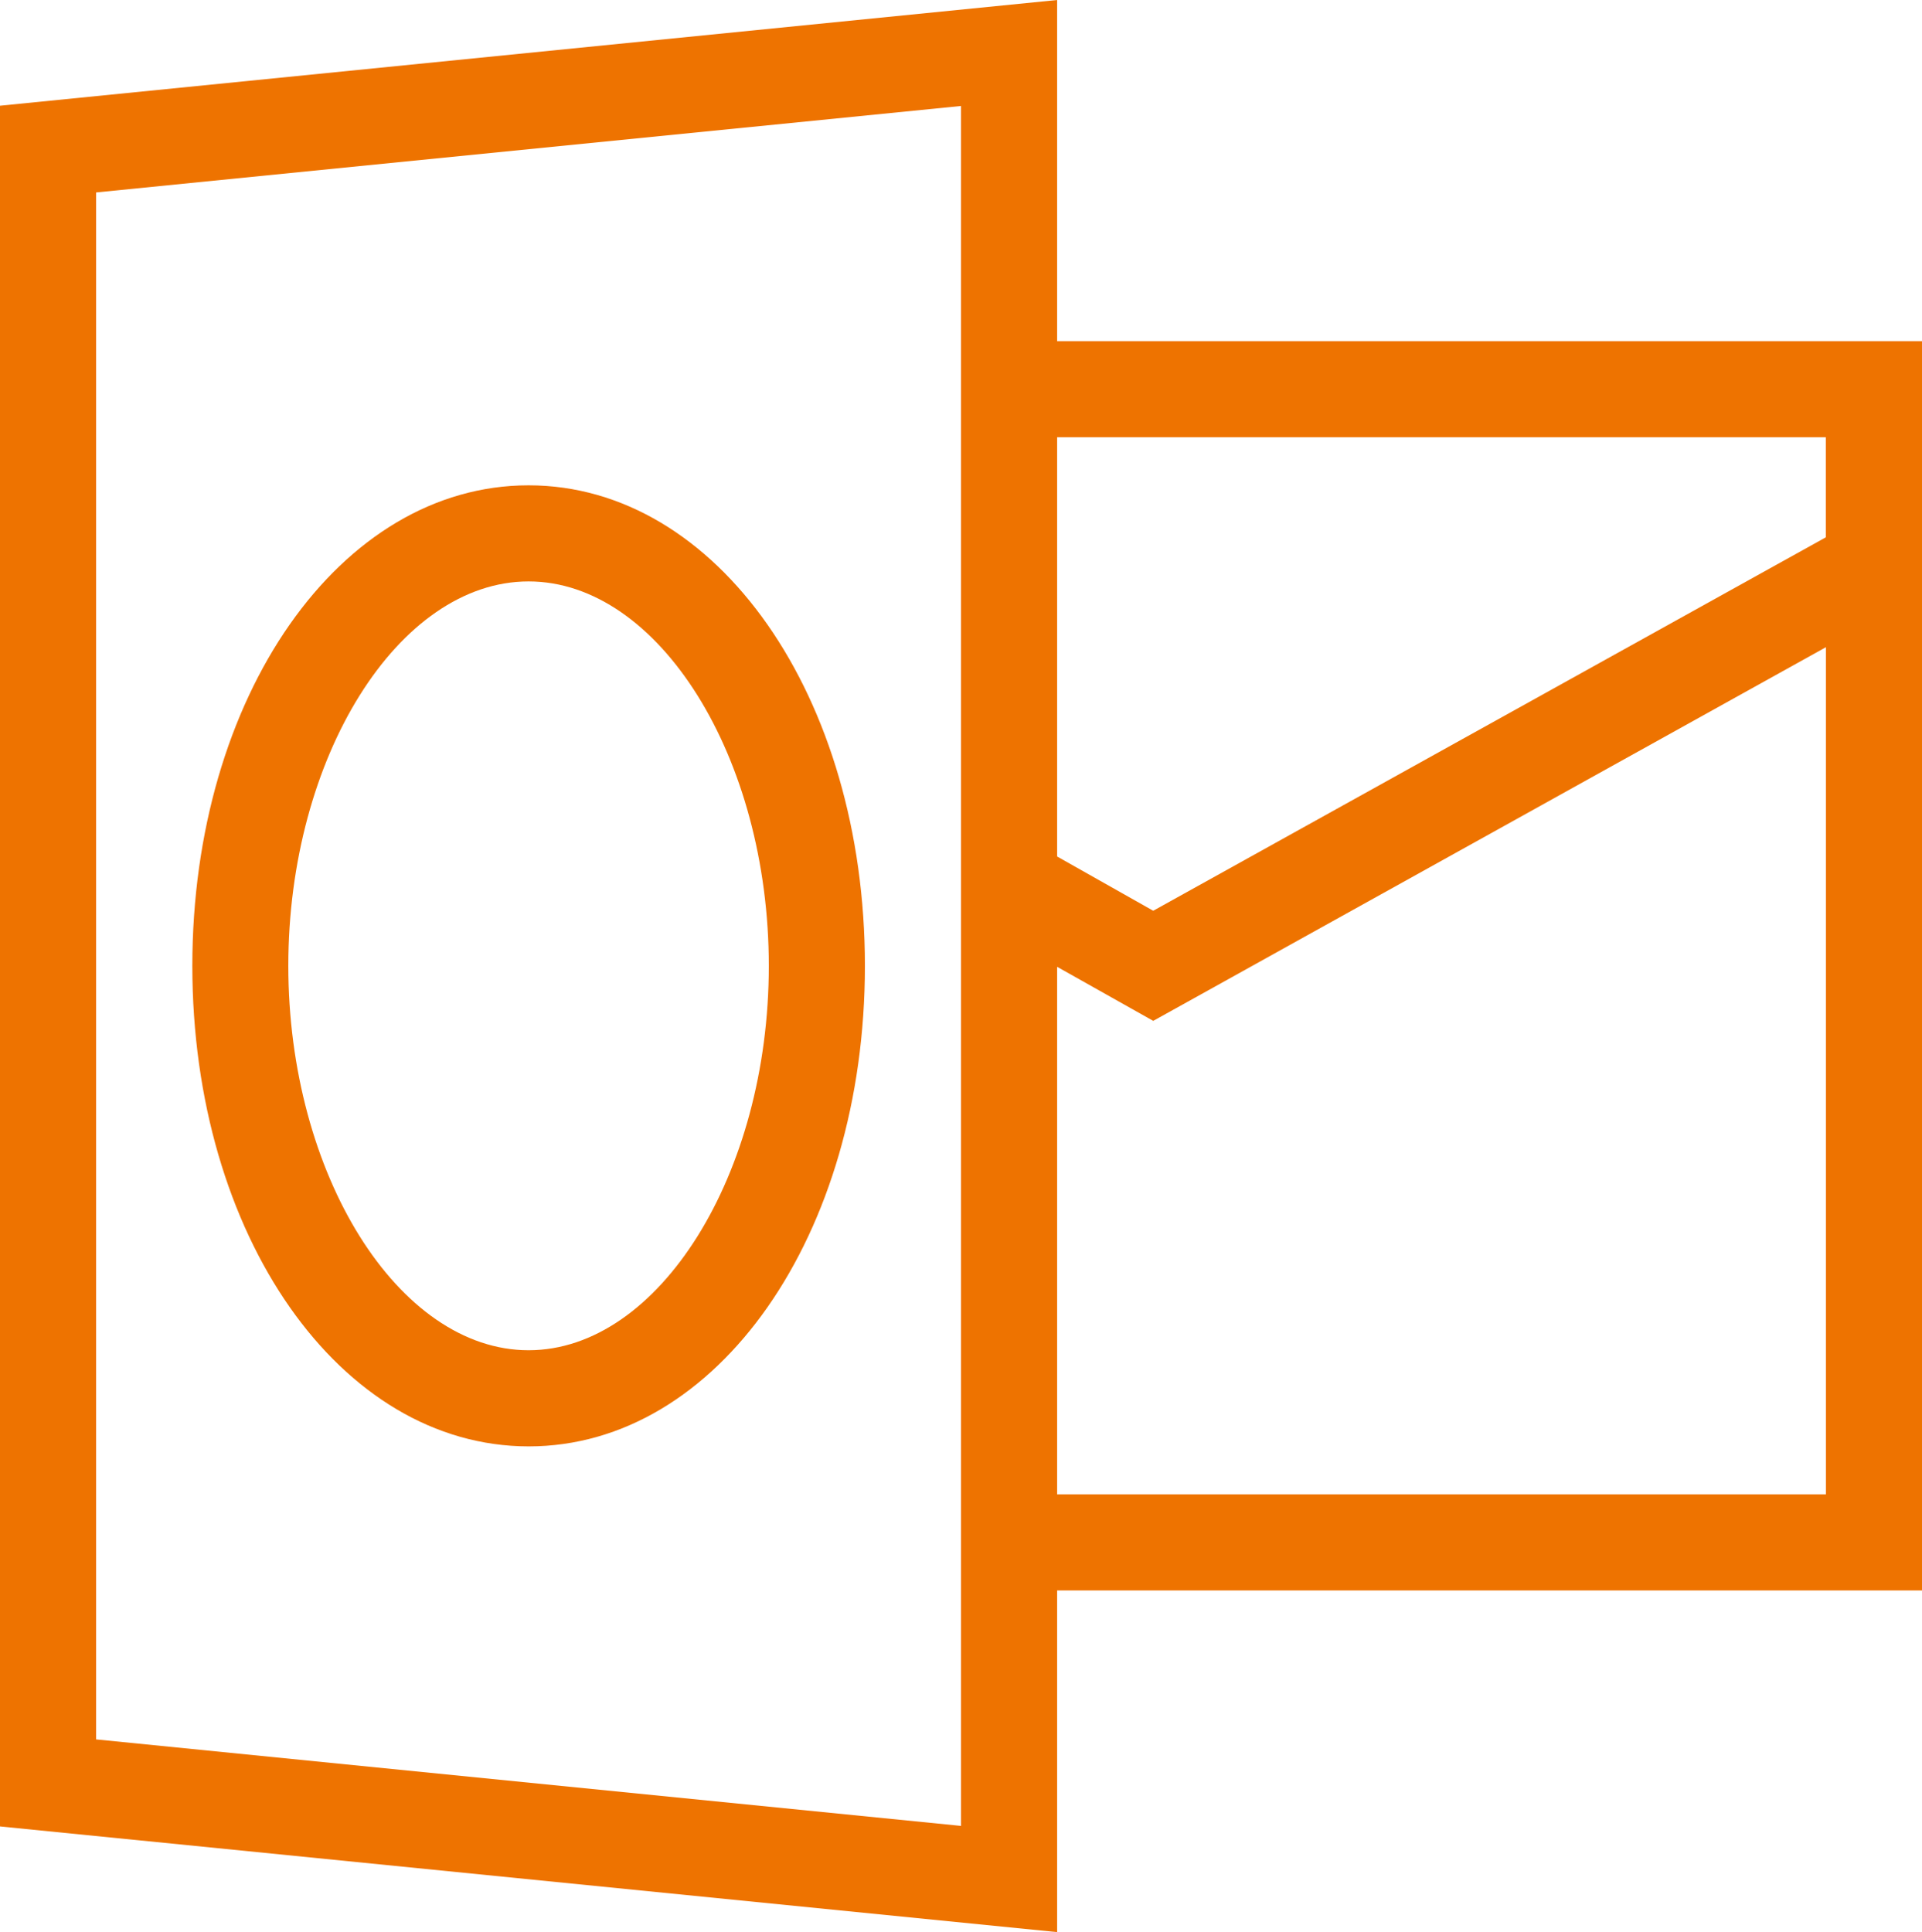 <svg id="Livello_1" data-name="Livello 1" xmlns="http://www.w3.org/2000/svg" viewBox="0 0 477.57 480.08"><defs><style>.cls-1{fill:#ee7300;}</style></defs><title>outlook2</title><path class="cls-1" d="M263.88,84.77V0L1.21,26.27V453.82l262.67,26.26V395.19H478.79V84.77Zm191,23.88v24.86L287.76,226.3l-23.88-13.48V108.65ZM240,453.69,25.09,432.2V47.82L240,26.33Zm23.88-82.38V240.23l23.88,13.43,167.15-92.85v210.5Z" transform="translate(-1.21)"/><path class="cls-1" d="M132.55,120.59C85.69,120.59,49,173,49,240s36.72,119.39,83.58,119.39S216.12,306.92,216.12,240,179.41,120.59,132.55,120.59Zm0,214.91c-32.36,0-59.7-43.74-59.7-95.52s27.34-95.51,59.7-95.51S192.24,188.2,192.24,240,164.9,335.5,132.55,335.5Z" transform="translate(-1.21)"/></svg>